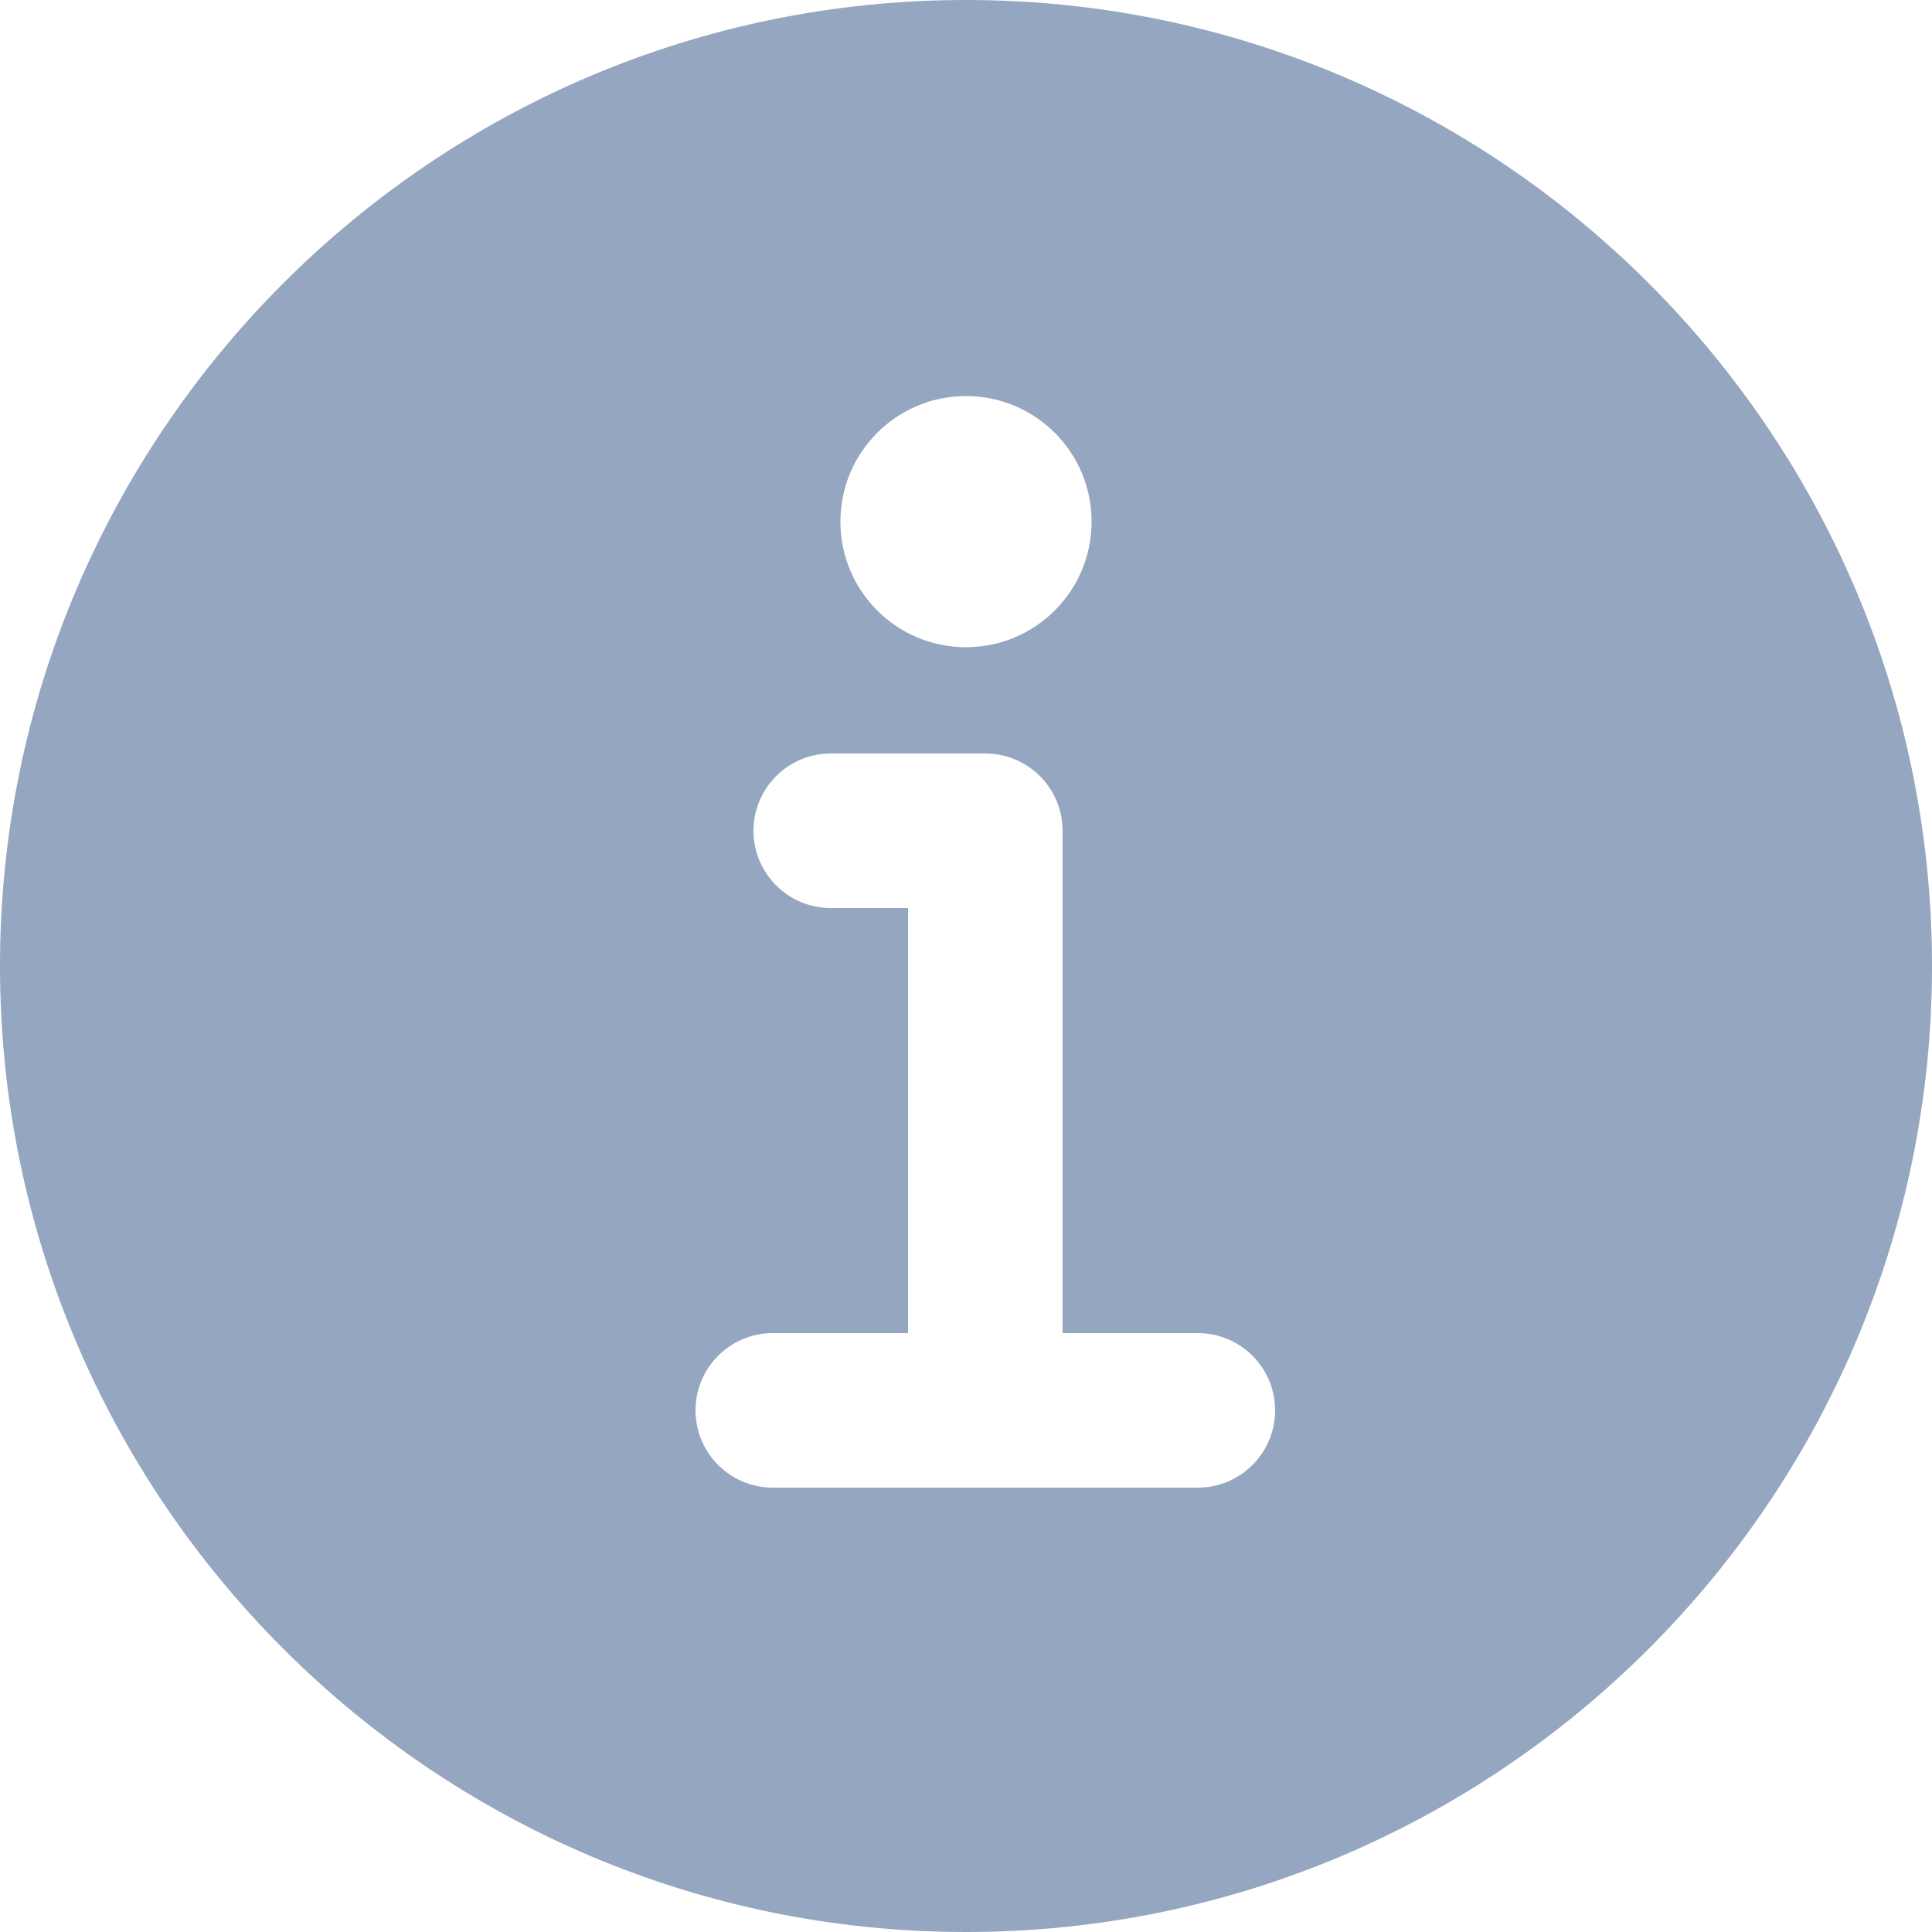 <?xml version="1.0" encoding="UTF-8"?>
<svg width="13px" height="13px" viewBox="0 0 13 13" version="1.1" xmlns="http://www.w3.org/2000/svg" xmlns:xlink="http://www.w3.org/1999/xlink">
    <title>information-circle</title>
    <g id="AMD®-Ryzen™-5-4650G" stroke="none" stroke-width="1" fill="none" fill-rule="evenodd">
        <g id="information-circle" fill="#94A6C0" fill-rule="nonzero">
            <path d="M6.5,0 C2.916,0 0,2.916 0,6.5 C0,10.084 2.916,13 6.5,13 C10.084,13 13,10.084 13,6.5 C13,2.916 10.084,0 6.5,0 Z M6.5,2.665 C6.967,2.665 7.345,3.043 7.345,3.51 C7.345,3.977 6.967,4.355 6.5,4.355 C6.033,4.355 5.655,3.977 5.655,3.51 C5.655,3.043 6.033,2.665 6.5,2.665 L6.5,2.665 Z M8.06,10.01 L5.2,10.01 C4.913,10.01 4.68,9.777 4.68,9.49 C4.68,9.203 4.913,8.97 5.2,8.97 L6.11,8.97 L6.11,6.11 L5.59,6.11 C5.303,6.11 5.07,5.877 5.07,5.59 C5.07,5.303 5.303,5.07 5.59,5.07 L6.63,5.07 C6.917,5.07 7.15,5.303 7.15,5.59 L7.15,8.97 L8.06,8.97 C8.347,8.97 8.58,9.203 8.58,9.49 C8.58,9.777 8.347,10.01 8.06,10.01 Z" id="Shape"></path>
        </g>
    </g>
</svg>